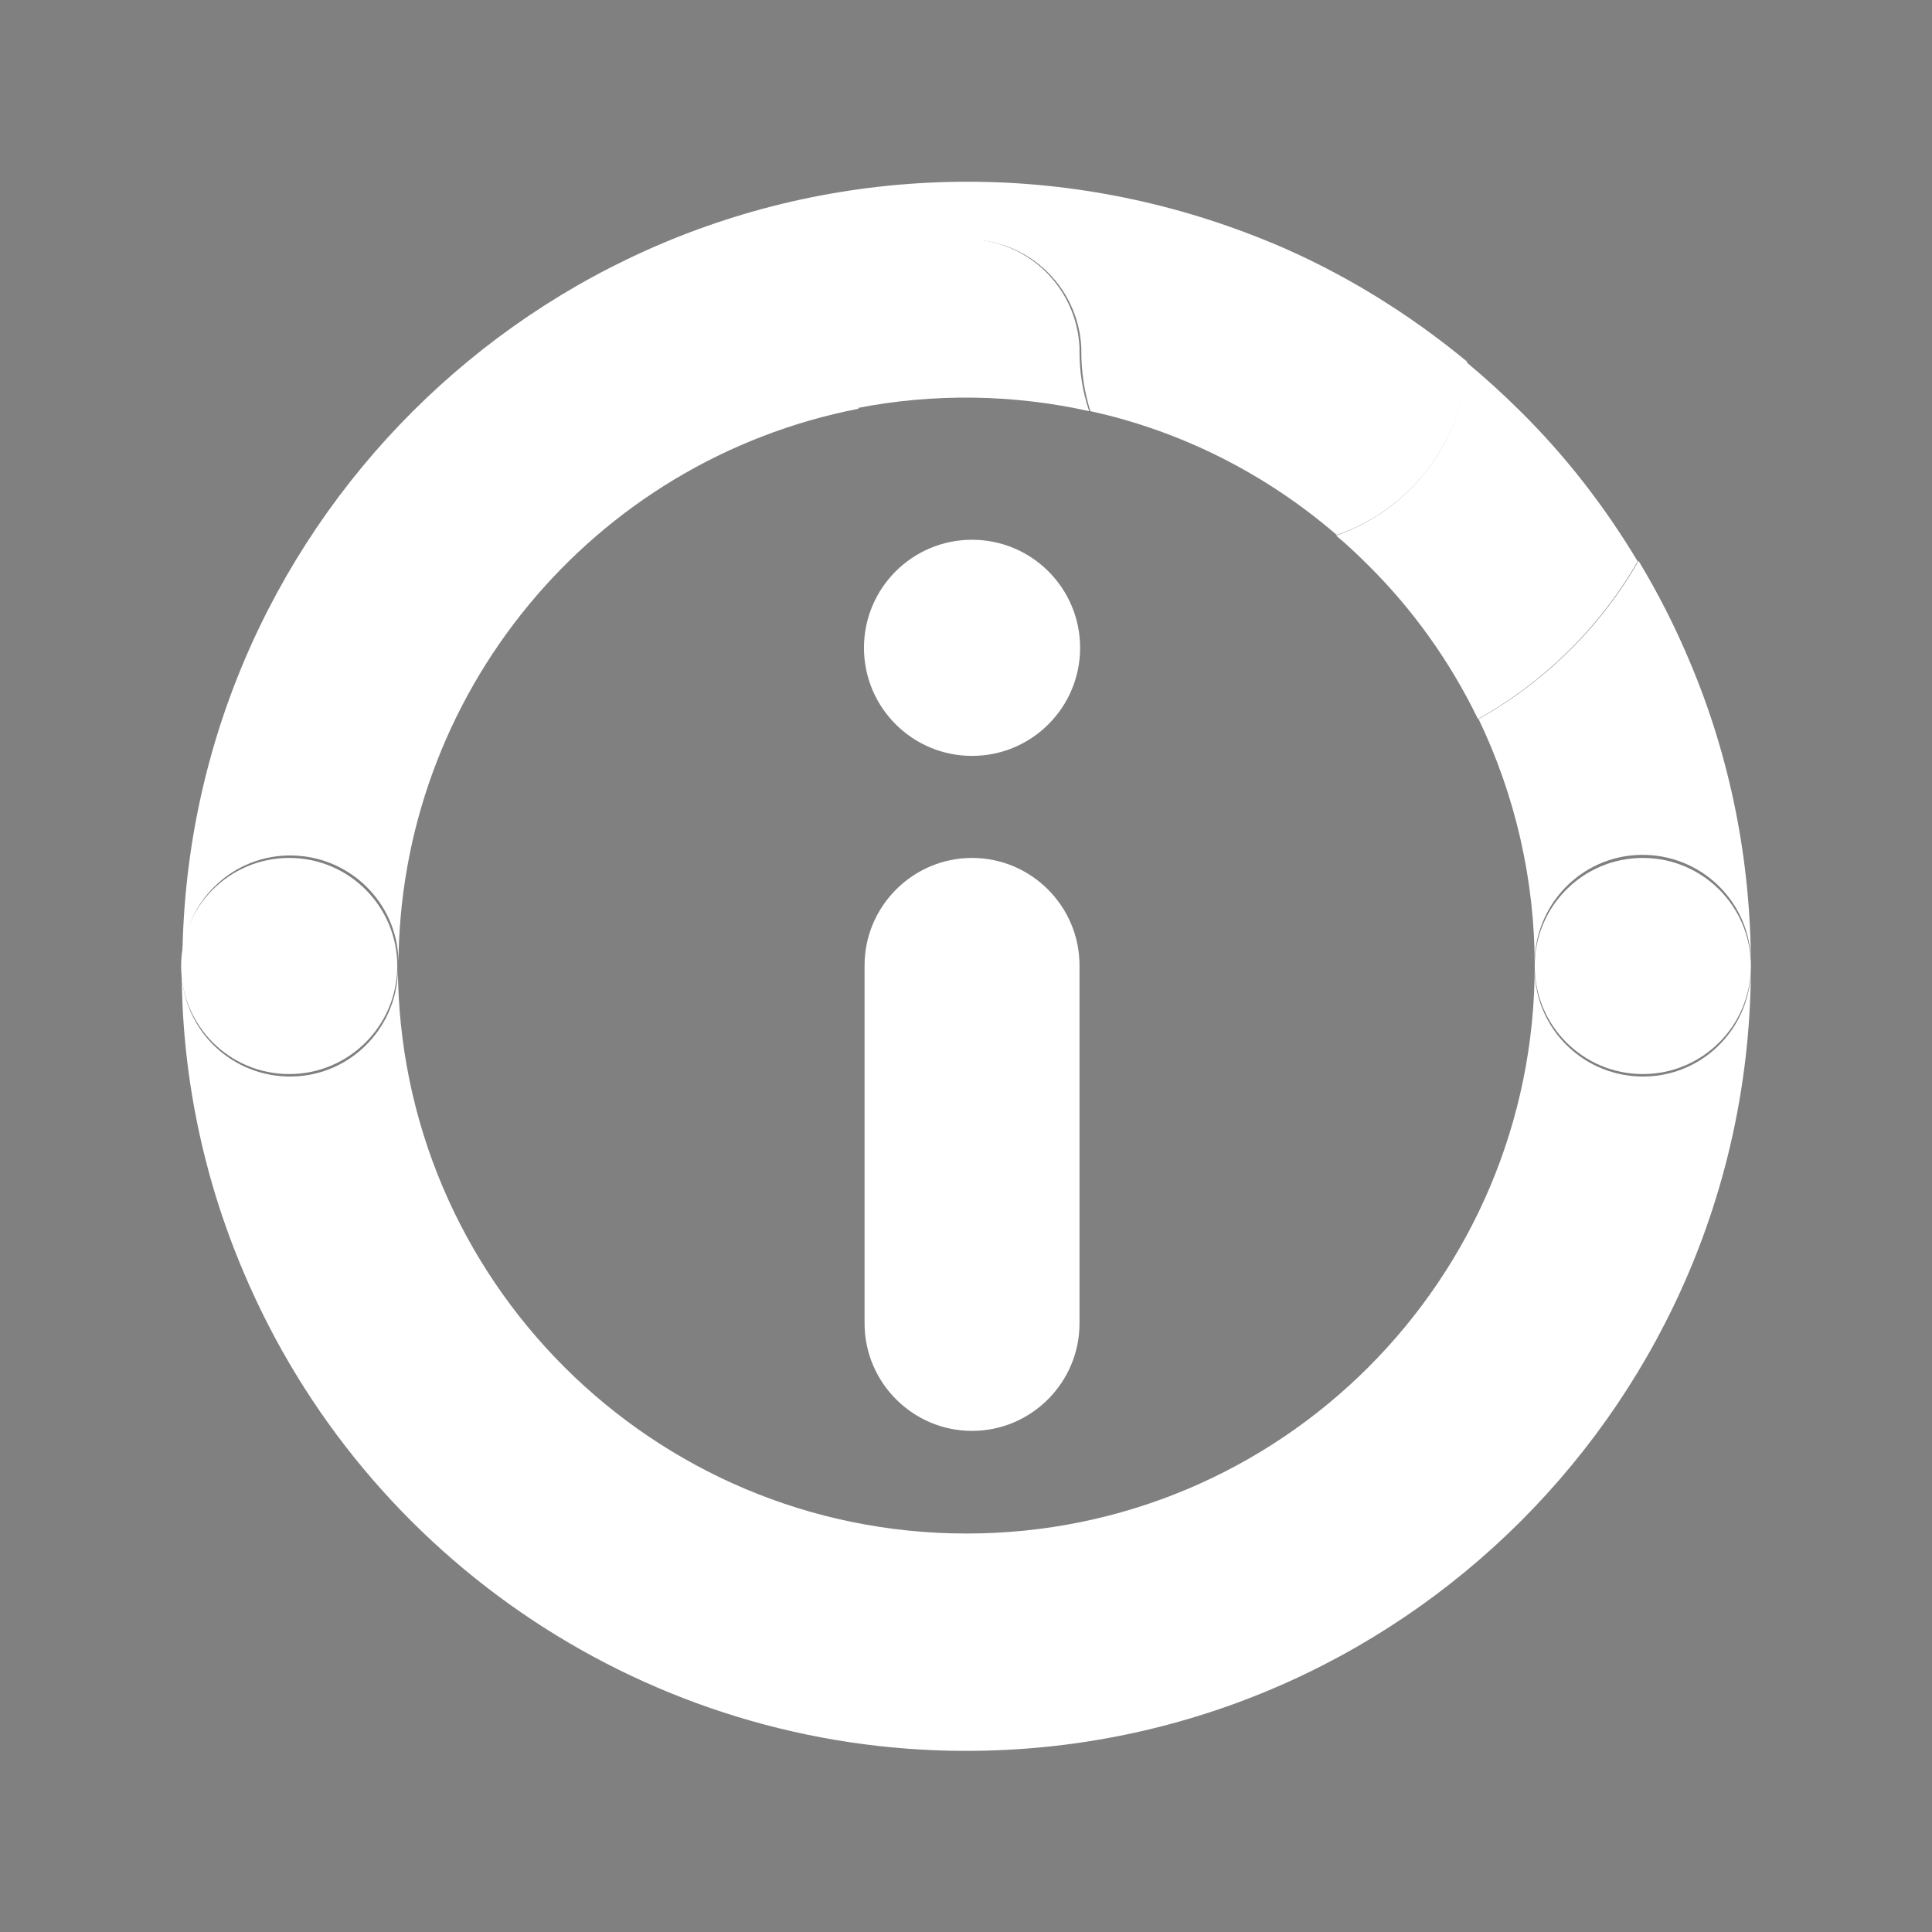 <?xml version="1.0" encoding="UTF-8"?>
<svg id="a" data-name="Ebene 2" xmlns="http://www.w3.org/2000/svg" viewBox="0 0 32 32">
  <rect x="0" y="0" width="32" height="32" fill="#808080" stroke="none"/>
  <circle cx="16.1" cy="10.73" r="1.44" style="fill: #1d1d1b;"/>
  <path d="m17.88,15.99v5.93c0,.98-.8,1.78-1.78,1.78h0c-.98,0-1.78-.8-1.78-1.78v-5.93c0-.98.8-1.78,1.78-1.78h0c.98,0,1.78.8,1.78,1.78Z" style="fill: #fff;"/>
  <path d="m29,16c0,7.18-5.82,13-13,13-5.22,0-9.94-3.13-11.97-7.94-.68-1.6-1.03-3.33-1.02-5.07-.03.99.75,1.81,1.74,1.84.99.03,1.81-.75,1.84-1.74,0-.03,0-.07,0-.1,0,5.2,4.22,9.41,9.42,9.41,5.2,0,9.41-4.21,9.41-9.41-.03.99.75,1.81,1.74,1.84.99.03,1.81-.75,1.84-1.74,0-.03,0-.07,0-.1Z" style="fill: #fff;"/>
  <circle cx="4.79" cy="16" r="1.79" style="fill: #fff;"/>
  <circle cx="27.21" cy="16" r="1.79" style="fill: #fff;"/>
  <path d="m21.06,4.02c1.17.49,2.26,1.16,3.24,1.97-.03.65-.26,1.27-.66,1.79-.38.5-.91.88-1.5,1.08-1.17-1.01-2.57-1.72-4.08-2.05-.1-.32-.15-.65-.15-.98v-.07c-.05-1.04-.93-1.84-1.96-1.79-.97.05-1.74.82-1.79,1.79v.08c0,.31.02.62.06.93-4.42.86-7.62,4.74-7.62,9.24.03-.99-.75-1.81-1.74-1.84s-1.81.75-1.84,1.74c0,.03,0,.07,0,.1,0-7.18,5.83-13,13.01-13,1.73,0,3.45.35,5.05,1.02Z" style="fill: #fff;"/>
  <path d="m29,16c.03-.99-.75-1.81-1.74-1.84-.99-.03-1.81.75-1.84,1.74,0,.03,0,.07,0,.1,0-1.42-.32-2.82-.93-4.09,1.1-.62,2.02-1.52,2.65-2.62.32.53.6,1.08.84,1.65.68,1.6,1.02,3.32,1.02,5.06Z" style="fill: #fff;"/>
  <path d="m18.04,6.81c-1.26-.28-2.57-.3-3.85-.05-.04-.31-.06-.62-.06-.93v-.08c.05-1.04.93-1.84,1.96-1.79.97.05,1.74.82,1.79,1.79v.07c0,.33.05.67.16.99Z" style="fill: #fff;"/>
  <path d="m27.13,9.29c-.63,1.1-1.55,2-2.65,2.62-.46-.95-1.08-1.82-1.83-2.56-.17-.17-.34-.33-.52-.48.6-.21,1.12-.58,1.5-1.08.4-.51.63-1.14.66-1.79.31.26.61.53.89.81.75.74,1.4,1.58,1.94,2.48Z" style="fill: #fff;"/>
  <circle cx="16.1" cy="10.73" r="1.79" style="fill: #fff;"/>
</svg>